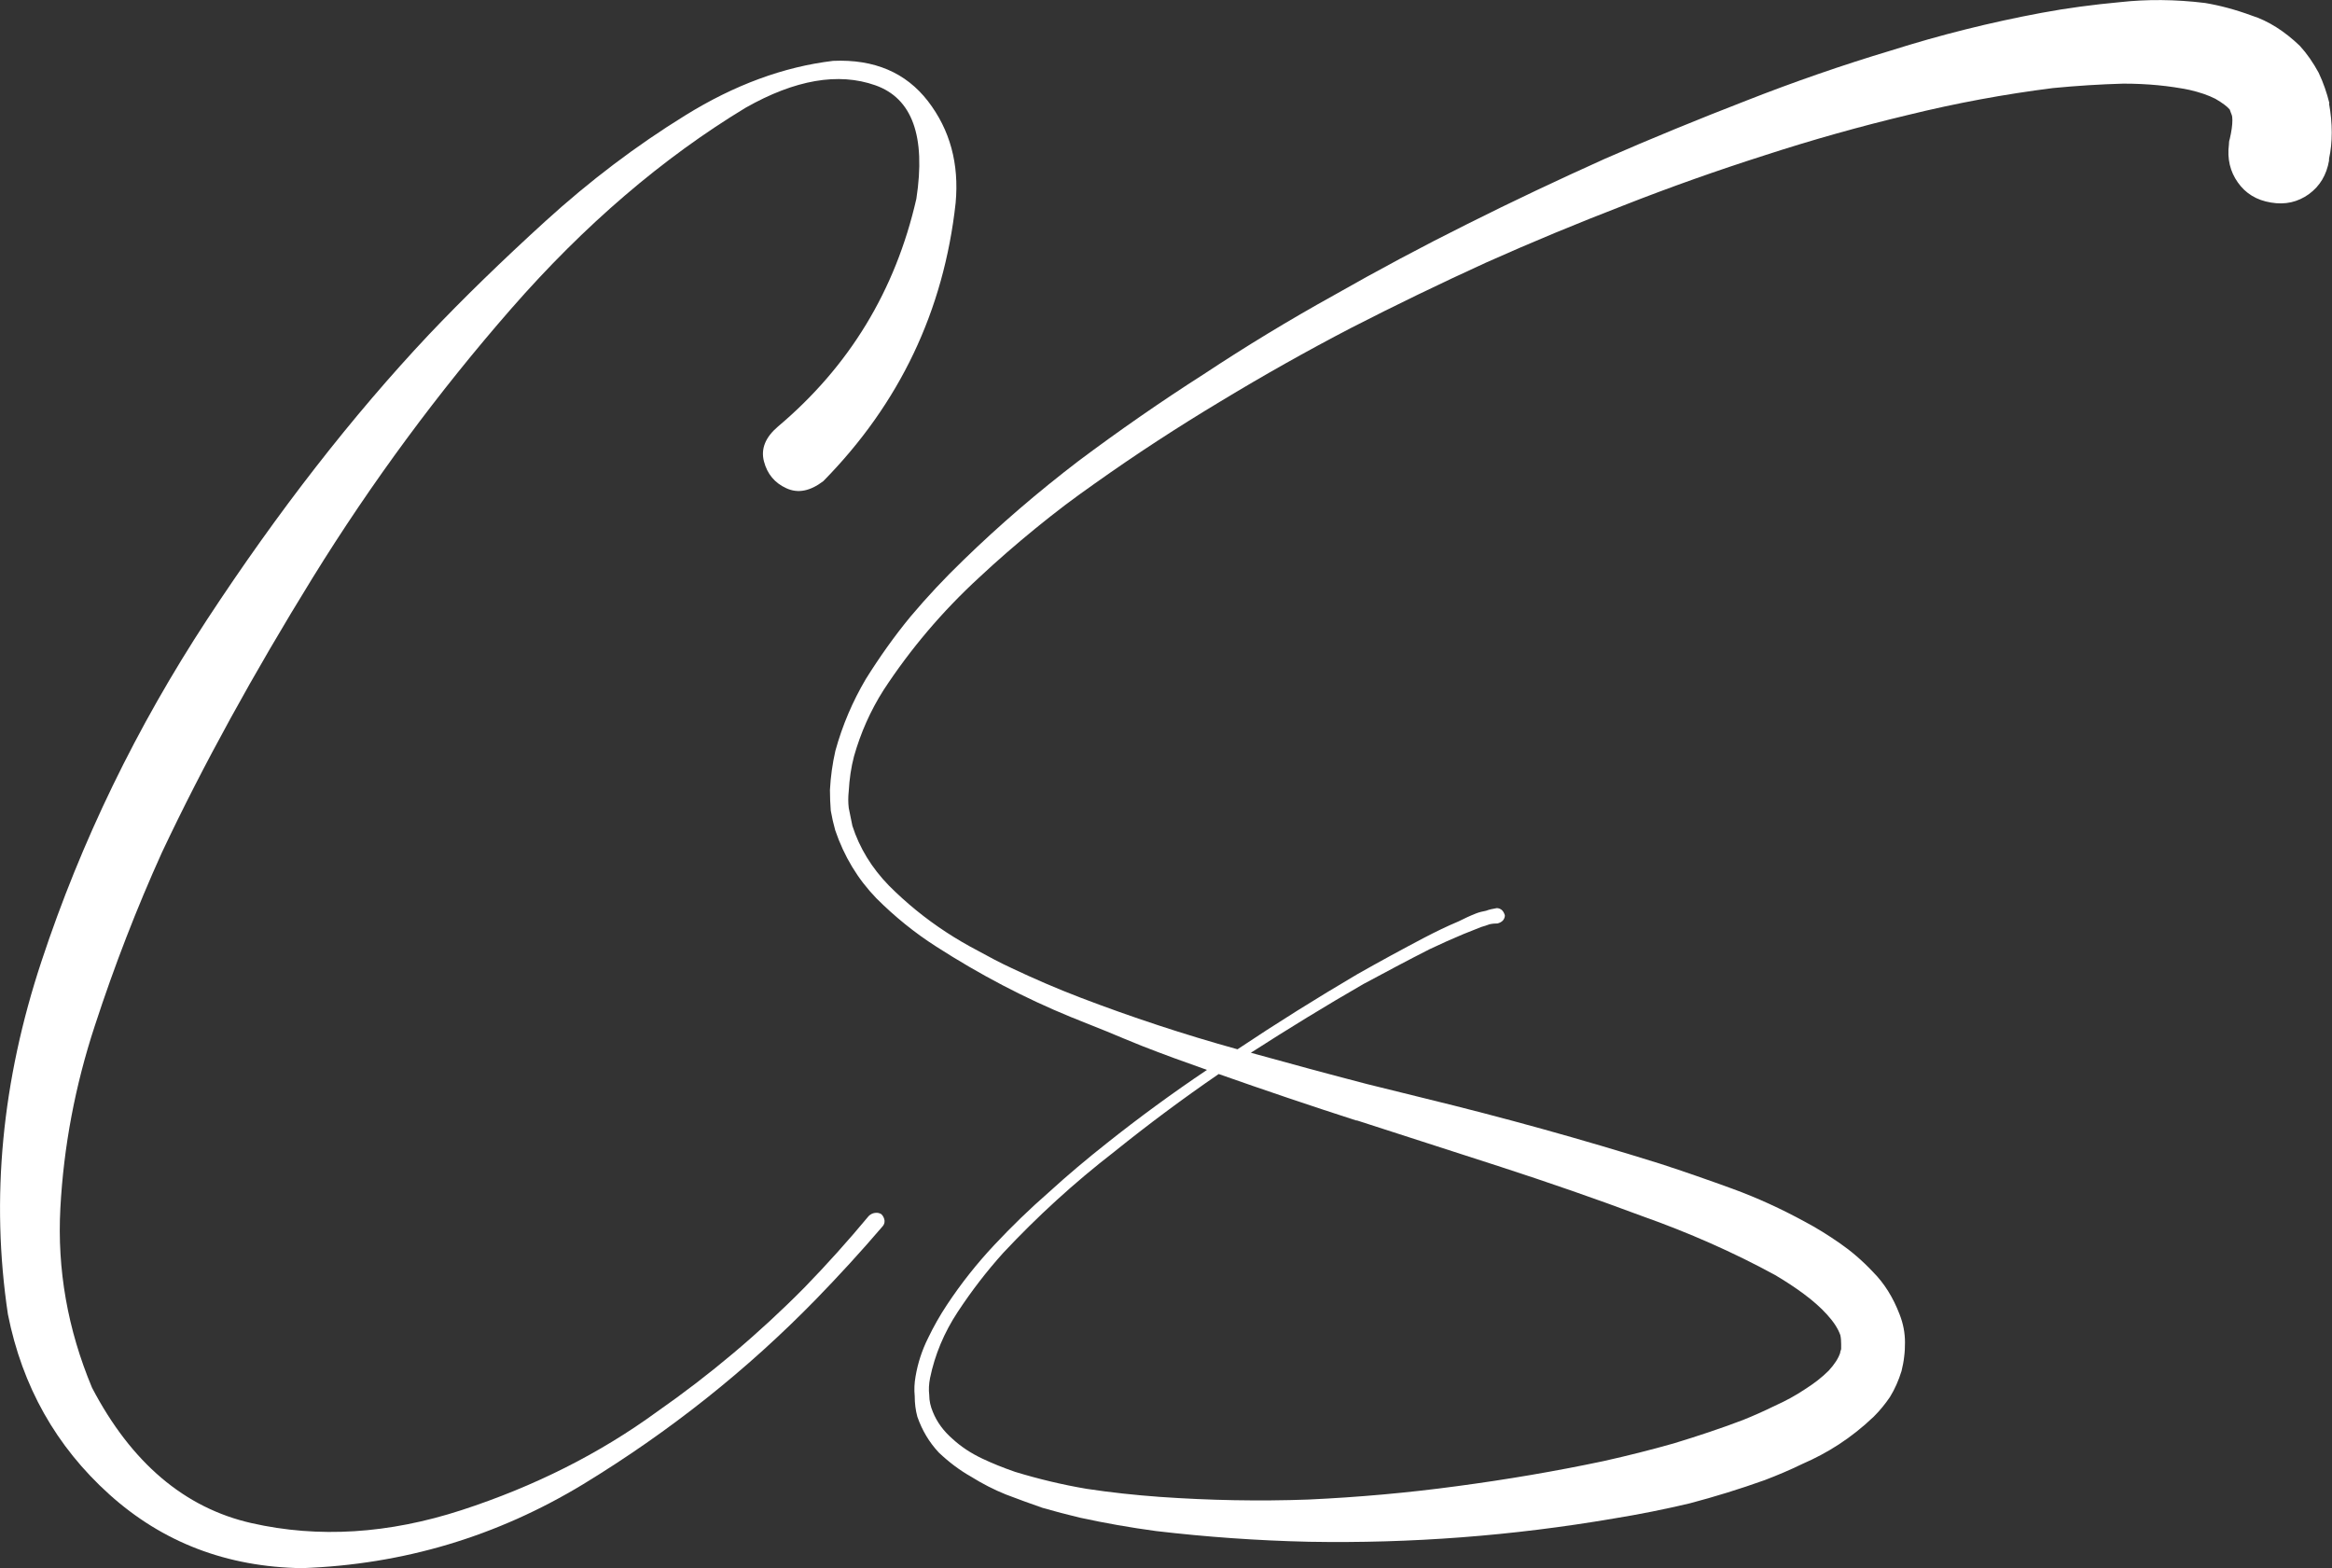 <?xml version="1.0" encoding="UTF-8"?>
<svg id="Calque_1" data-name="Calque 1" xmlns="http://www.w3.org/2000/svg" viewBox="0 0 141.39 95.08">
  <rect x="0" y="0" width="141.39" height="95.08" fill="#333333" stroke="none"/>
  <defs>
    <style>
      .cls-1 {
        fill: #fff;
      }
    </style>
  </defs>
  <path class="cls-1" d="M53.05,73.54c-.14.02-.27.08-.38.19-1.23,1.48-2.53,2.93-3.9,4.34-2.75,2.78-5.73,5.29-8.94,7.53-3.47,2.53-7.42,4.52-11.84,5.96-4.43,1.44-8.67,1.71-12.74.79-4.06-.92-7.29-3.66-9.67-8.21-1.48-3.54-2.12-7.17-1.92-10.89.2-3.72.89-7.41,2.09-11.06,1.19-3.65,2.55-7.15,4.07-10.51,2.49-5.28,5.54-10.82,9.13-16.64,3.6-5.82,7.62-11.26,12.06-16.34,4.44-5.08,9.18-9.13,14.2-12.17,3-1.7,5.62-2.15,7.86-1.36,2.24.79,3.07,3.09,2.49,6.88-1.27,5.57-4.07,10.17-8.4,13.82-.76.65-1.04,1.35-.84,2.11.2.76.65,1.3,1.35,1.62.71.33,1.45.18,2.25-.43,4.62-4.7,7.3-10.32,8.02-16.86.22-2.38-.34-4.44-1.68-6.18-1.34-1.73-3.25-2.55-5.75-2.44-3,.36-5.99,1.46-8.97,3.31-2.98,1.84-5.8,3.98-8.46,6.4-2.66,2.42-5.01,4.71-7.07,6.88-4.66,4.95-9.14,10.71-13.44,17.26-4.3,6.56-7.65,13.47-10.05,20.73C.11,65.54-.57,72.68.48,79.69c.87,4.37,2.92,8.01,6.15,10.92,3.23,2.91,7.13,4.4,11.68,4.47,6.14-.22,11.82-1.92,17.05-5.09,5.22-3.18,9.93-6.92,14.12-11.22,1.37-1.41,2.71-2.87,4.01-4.39.11-.11.15-.24.14-.38-.02-.14-.08-.27-.19-.38-.11-.07-.24-.1-.38-.08Z"/>
  <path class="cls-1" d="M141.23,6.25c-.15-.61-.36-1.23-.65-1.84-.33-.61-.71-1.16-1.14-1.63-.94-.9-1.92-1.52-2.93-1.84-.98-.36-1.92-.61-2.82-.76-1.81-.22-3.52-.23-5.15-.05-1.62.15-3.22.36-4.77.65-3.11.58-6.14,1.34-9.11,2.28-3,.9-5.93,1.92-8.78,3.04-2.89,1.12-5.75,2.29-8.56,3.52-2.82,1.27-5.6,2.58-8.35,3.96-2.75,1.37-5.46,2.82-8.13,4.34-2.67,1.48-5.29,3.07-7.86,4.77-2.6,1.66-5.13,3.42-7.59,5.26-2.46,1.88-4.79,3.88-6.99,6.02-1.12,1.08-2.19,2.22-3.2,3.42-.98,1.19-1.88,2.46-2.71,3.79-.79,1.34-1.41,2.78-1.84,4.34-.18.79-.29,1.59-.33,2.38,0,.43.02.85.05,1.25.07.4.16.8.27,1.19.54,1.59,1.37,2.96,2.49,4.12,1.12,1.12,2.33,2.1,3.63,2.93,2.64,1.7,5.37,3.13,8.18,4.28.72.29,1.44.58,2.17.87.69.29,1.39.58,2.11.87,1.3.51,2.62.99,3.96,1.46-2.1,1.41-4.12,2.89-6.07,4.44-1.19.94-2.37,1.93-3.52,2.98-1.16,1.01-2.26,2.08-3.31,3.2-1.05,1.12-2.01,2.33-2.87,3.63-.43.65-.81,1.32-1.14,2.01-.36.72-.62,1.5-.76,2.33-.07.4-.09.79-.05,1.19,0,.43.05.85.16,1.25.29.83.72,1.55,1.3,2.17.61.58,1.26,1.07,1.95,1.46.69.43,1.39.79,2.11,1.08.76.29,1.5.56,2.22.81.76.22,1.52.42,2.28.6,1.52.33,3.05.6,4.61.81,3.07.36,6.16.58,9.27.65,6.18.11,12.34-.36,18.48-1.41,1.55-.25,3.09-.56,4.61-.92,1.52-.4,3.04-.87,4.55-1.41.76-.29,1.52-.61,2.28-.98.76-.33,1.5-.72,2.22-1.19.72-.47,1.43-1.03,2.11-1.68.36-.36.69-.76.98-1.19.29-.47.52-.99.7-1.57.07-.29.13-.58.16-.87.04-.29.05-.58.05-.87,0-.58-.11-1.14-.32-1.68-.4-1.05-.94-1.91-1.63-2.6-.65-.69-1.32-1.26-2-1.73-.72-.5-1.43-.94-2.11-1.3-1.45-.79-2.91-1.46-4.39-2-1.48-.54-2.95-1.05-4.39-1.52-4.73-1.48-9.49-2.8-14.25-3.96-1.16-.29-2.33-.58-3.52-.87-2.35-.61-4.7-1.25-7.05-1.9,2.24-1.44,4.52-2.84,6.83-4.17,1.34-.72,2.67-1.43,4.01-2.11.69-.33,1.37-.63,2.06-.92.36-.14.72-.29,1.08-.43.14-.04.31-.09.49-.16.18-.04.34-.05.49-.05.14-.04.25-.1.33-.19.07-.09.11-.19.11-.3-.04-.14-.1-.25-.19-.33-.09-.07-.19-.11-.3-.11-.25.04-.47.09-.65.16-.22.04-.42.09-.6.16-.36.14-.72.31-1.08.49-.69.29-1.37.62-2.06.98-1.37.72-2.73,1.46-4.07,2.22-2.46,1.45-4.88,2.96-7.26,4.55-3.25-.9-6.43-1.95-9.54-3.14-1.41-.54-2.8-1.14-4.17-1.79-.69-.32-1.35-.67-2-1.03-.69-.36-1.34-.74-1.95-1.14-1.27-.83-2.42-1.77-3.47-2.82-1.05-1.08-1.79-2.29-2.22-3.63-.07-.36-.15-.72-.22-1.08-.04-.33-.04-.67,0-1.03.04-.72.14-1.43.32-2.11.4-1.41.99-2.75,1.79-4.01,1.63-2.49,3.56-4.77,5.8-6.83,1.08-1.01,2.22-2,3.42-2.98.58-.47,1.17-.94,1.79-1.41.58-.43,1.17-.87,1.79-1.3,2.49-1.77,5.04-3.43,7.64-4.99,2.56-1.55,5.2-3.04,7.91-4.45,2.67-1.37,5.4-2.69,8.18-3.96,2.75-1.23,5.53-2.38,8.35-3.47,2.85-1.12,5.71-2.13,8.56-3.04,2.89-.94,5.78-1.75,8.67-2.44,2.93-.72,5.85-1.26,8.78-1.63,1.44-.14,2.87-.23,4.28-.27,1.45,0,2.78.13,4.01.38.61.14,1.14.32,1.57.54.43.25.72.47.87.65.04.11.07.21.11.3.04.09.05.21.05.35,0,.29-.05.67-.16,1.14-.04.11-.05.22-.05.33-.11.87.07,1.64.54,2.3.47.67,1.14,1.08,2.01,1.22.87.15,1.63-.03,2.3-.51.67-.49,1.07-1.17,1.22-2.03v-.11c.22-1.01.22-2.13,0-3.36ZM82.26,67.93l8.73,2.82c2.89.94,5.75,1.93,8.56,2.98,2.85,1.01,5.55,2.2,8.08,3.58.61.36,1.19.74,1.73,1.14.54.4,1.01.81,1.41,1.25s.67.85.81,1.25c.04.18.05.36.05.54v.27s0,.08-.03.13c-.02.05-.03.1-.03.14-.11.33-.34.69-.7,1.08-.4.4-.89.78-1.46,1.14-.54.36-1.14.69-1.79.98-.65.32-1.3.61-1.95.87-1.34.51-2.73.97-4.17,1.41-1.41.4-2.84.76-4.28,1.08-2.93.62-5.89,1.12-8.89,1.52-2.96.4-5.96.67-9,.81-3,.11-6,.05-9-.16-1.52-.11-3-.27-4.45-.49-1.48-.25-2.93-.6-4.34-1.03-.72-.25-1.39-.52-2-.81-.69-.33-1.28-.72-1.79-1.19-.54-.47-.94-1.01-1.19-1.63-.14-.33-.22-.67-.22-1.03-.04-.33-.02-.67.05-1.03.29-1.41.85-2.75,1.68-4.01.83-1.26,1.75-2.46,2.76-3.58,2.06-2.2,4.3-4.25,6.72-6.12,2.06-1.66,4.17-3.23,6.34-4.72,2.78.98,5.56,1.92,8.35,2.82Z"/>
</svg>